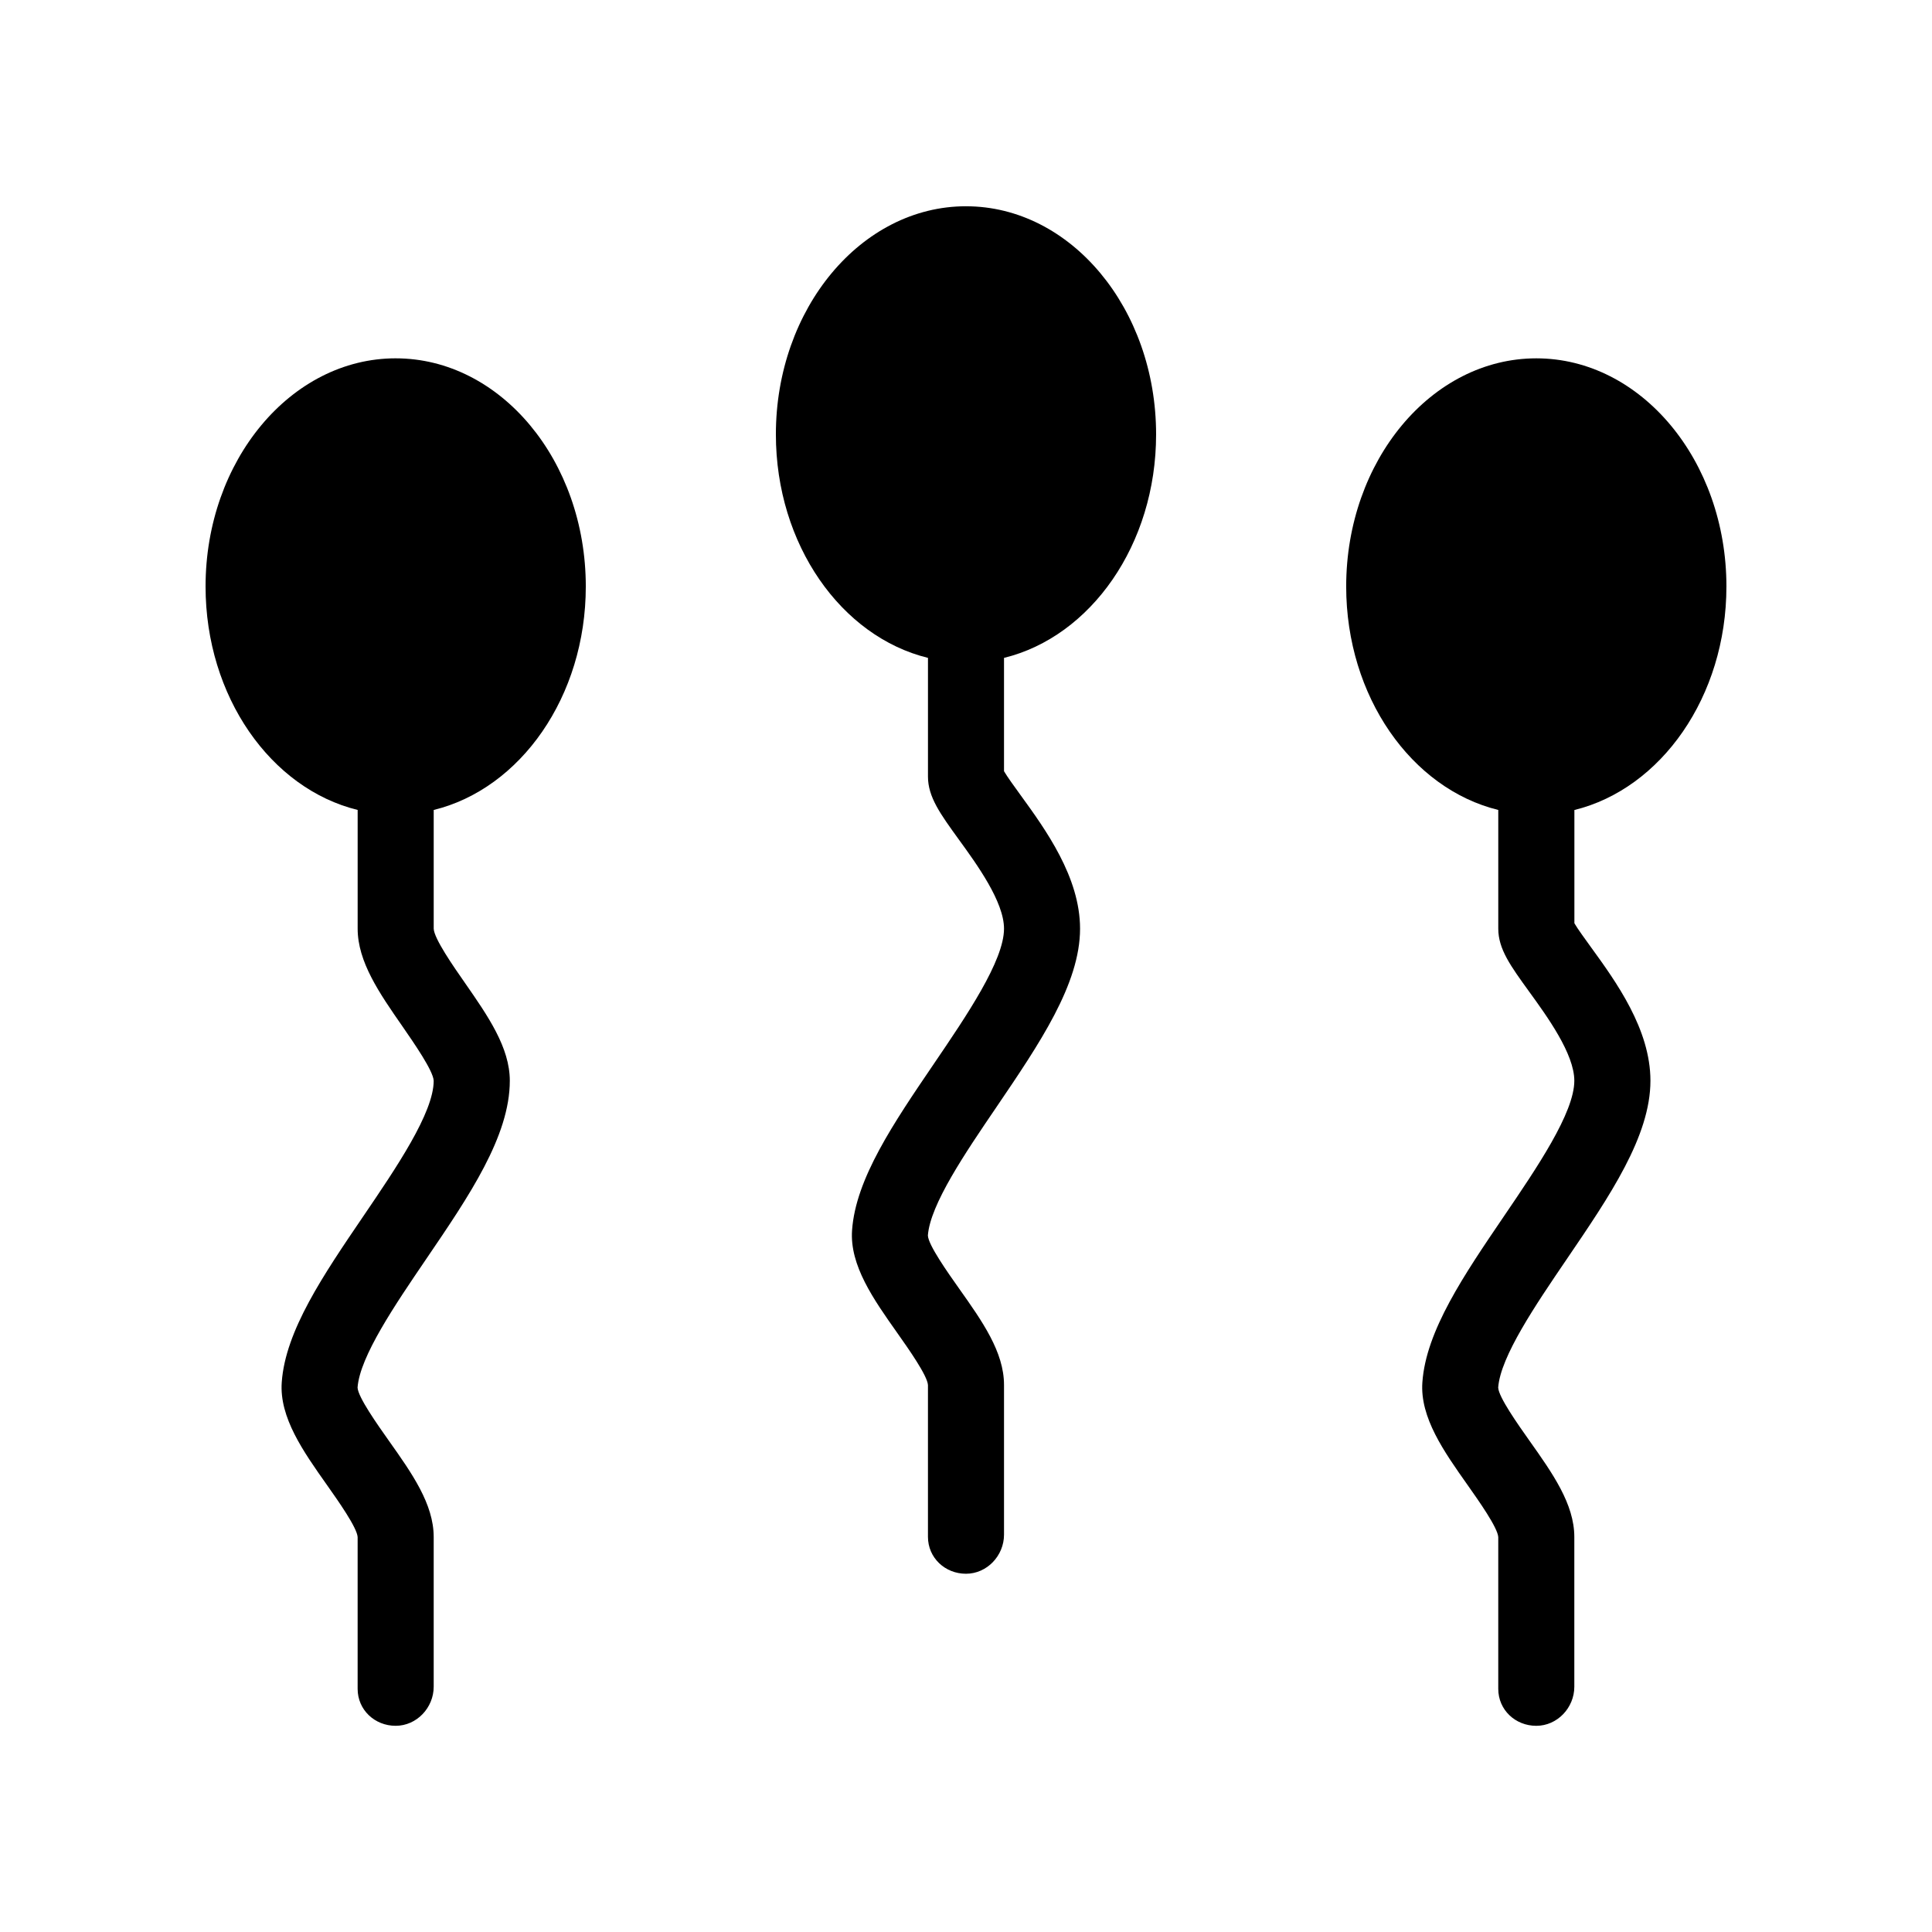 <?xml version="1.0" encoding="UTF-8"?>
<!-- Uploaded to: SVG Repo, www.svgrepo.com, Generator: SVG Repo Mixer Tools -->
<svg fill="#000000" width="800px" height="800px" version="1.1" viewBox="144 144 512 512" xmlns="http://www.w3.org/2000/svg">
 <g>
  <path d="m248.86 238.96c-27.77 0-50.383 27.125-50.383 60.457 0 29.199 17.332 53.605 40.305 59.227v31.457c0 8.785 5.762 17.109 11.871 25.895 3.043 4.414 8.16 11.77 8.281 14.41 0 8.484-9.914 23.055-18.641 35.891-10.621 15.617-20.656 30.371-21.625 43.992-0.684 9.352 5.742 18.418 11.949 27.207 2.984 4.231 8 11.324 8.16 13.844v40.223c0 5.562 4.516 9.793 10.078 9.793s10.078-4.777 10.078-10.359v-39.68c0-8.727-5.762-16.867-11.871-25.492-3.062-4.332-8.184-11.566-8.305-14.105 0.586-8.203 9.957-21.965 18.199-34.078 11.387-16.727 22.148-32.547 22.148-47.238 0-8.785-5.762-17.109-11.871-25.895-3.078-4.41-8.199-11.766-8.297-14.402v-31.457c22.973-5.621 40.305-30.027 40.305-59.227 0-33.355-22.613-60.461-50.383-60.461z"/>
  <path d="m400 198.66c-27.77 0-50.383 27.125-50.383 60.457 0 29.199 17.332 53.605 40.305 59.227v31.457c0 5.402 3.266 9.895 8.184 16.688 4.773 6.57 11.969 16.484 11.969 23.621 0 8.484-9.914 23.055-18.641 35.891-10.621 15.617-20.656 30.371-21.625 43.992-0.684 9.352 5.742 18.418 11.949 27.207 2.984 4.231 8 11.324 8.16 13.844v40.223c0 5.562 4.516 9.793 10.078 9.793s10.078-4.777 10.078-10.359v-39.68c0-8.727-5.762-16.867-11.871-25.492-3.062-4.332-8.184-11.566-8.305-14.105 0.586-8.203 9.957-21.965 18.199-34.078 11.367-16.746 22.129-32.566 22.129-47.234 0-13.664-9.129-26.258-15.801-35.449-1.512-2.098-3.508-4.816-4.352-6.289v-30.027c22.973-5.621 40.305-30.027 40.305-59.227 0-33.352-22.609-60.457-50.379-60.457z"/>
  <path d="m601.52 299.42c0-33.332-22.609-60.457-50.383-60.457-27.77 0-50.383 27.125-50.383 60.457 0 29.199 17.332 53.605 40.305 59.227v31.457c0 5.402 3.266 9.895 8.184 16.688 4.758 6.57 11.969 16.484 11.969 23.617 0 8.484-9.914 23.055-18.641 35.891-10.621 15.617-20.656 30.371-21.625 43.992-0.684 9.352 5.742 18.418 11.949 27.207 2.984 4.231 8 11.324 8.16 13.844v40.223c0 5.562 4.516 9.793 10.078 9.793s10.078-4.777 10.078-10.359v-39.68c0-8.727-5.762-16.867-11.871-25.492-3.062-4.332-8.184-11.566-8.305-14.105 0.586-8.203 9.957-21.965 18.199-34.078 11.387-16.727 22.148-32.547 22.148-47.238 0-13.664-9.129-26.258-15.801-35.449-1.512-2.098-3.508-4.816-4.352-6.289v-30.008c22.957-5.633 40.289-30.039 40.289-59.238z"/>
 </g>
</svg>